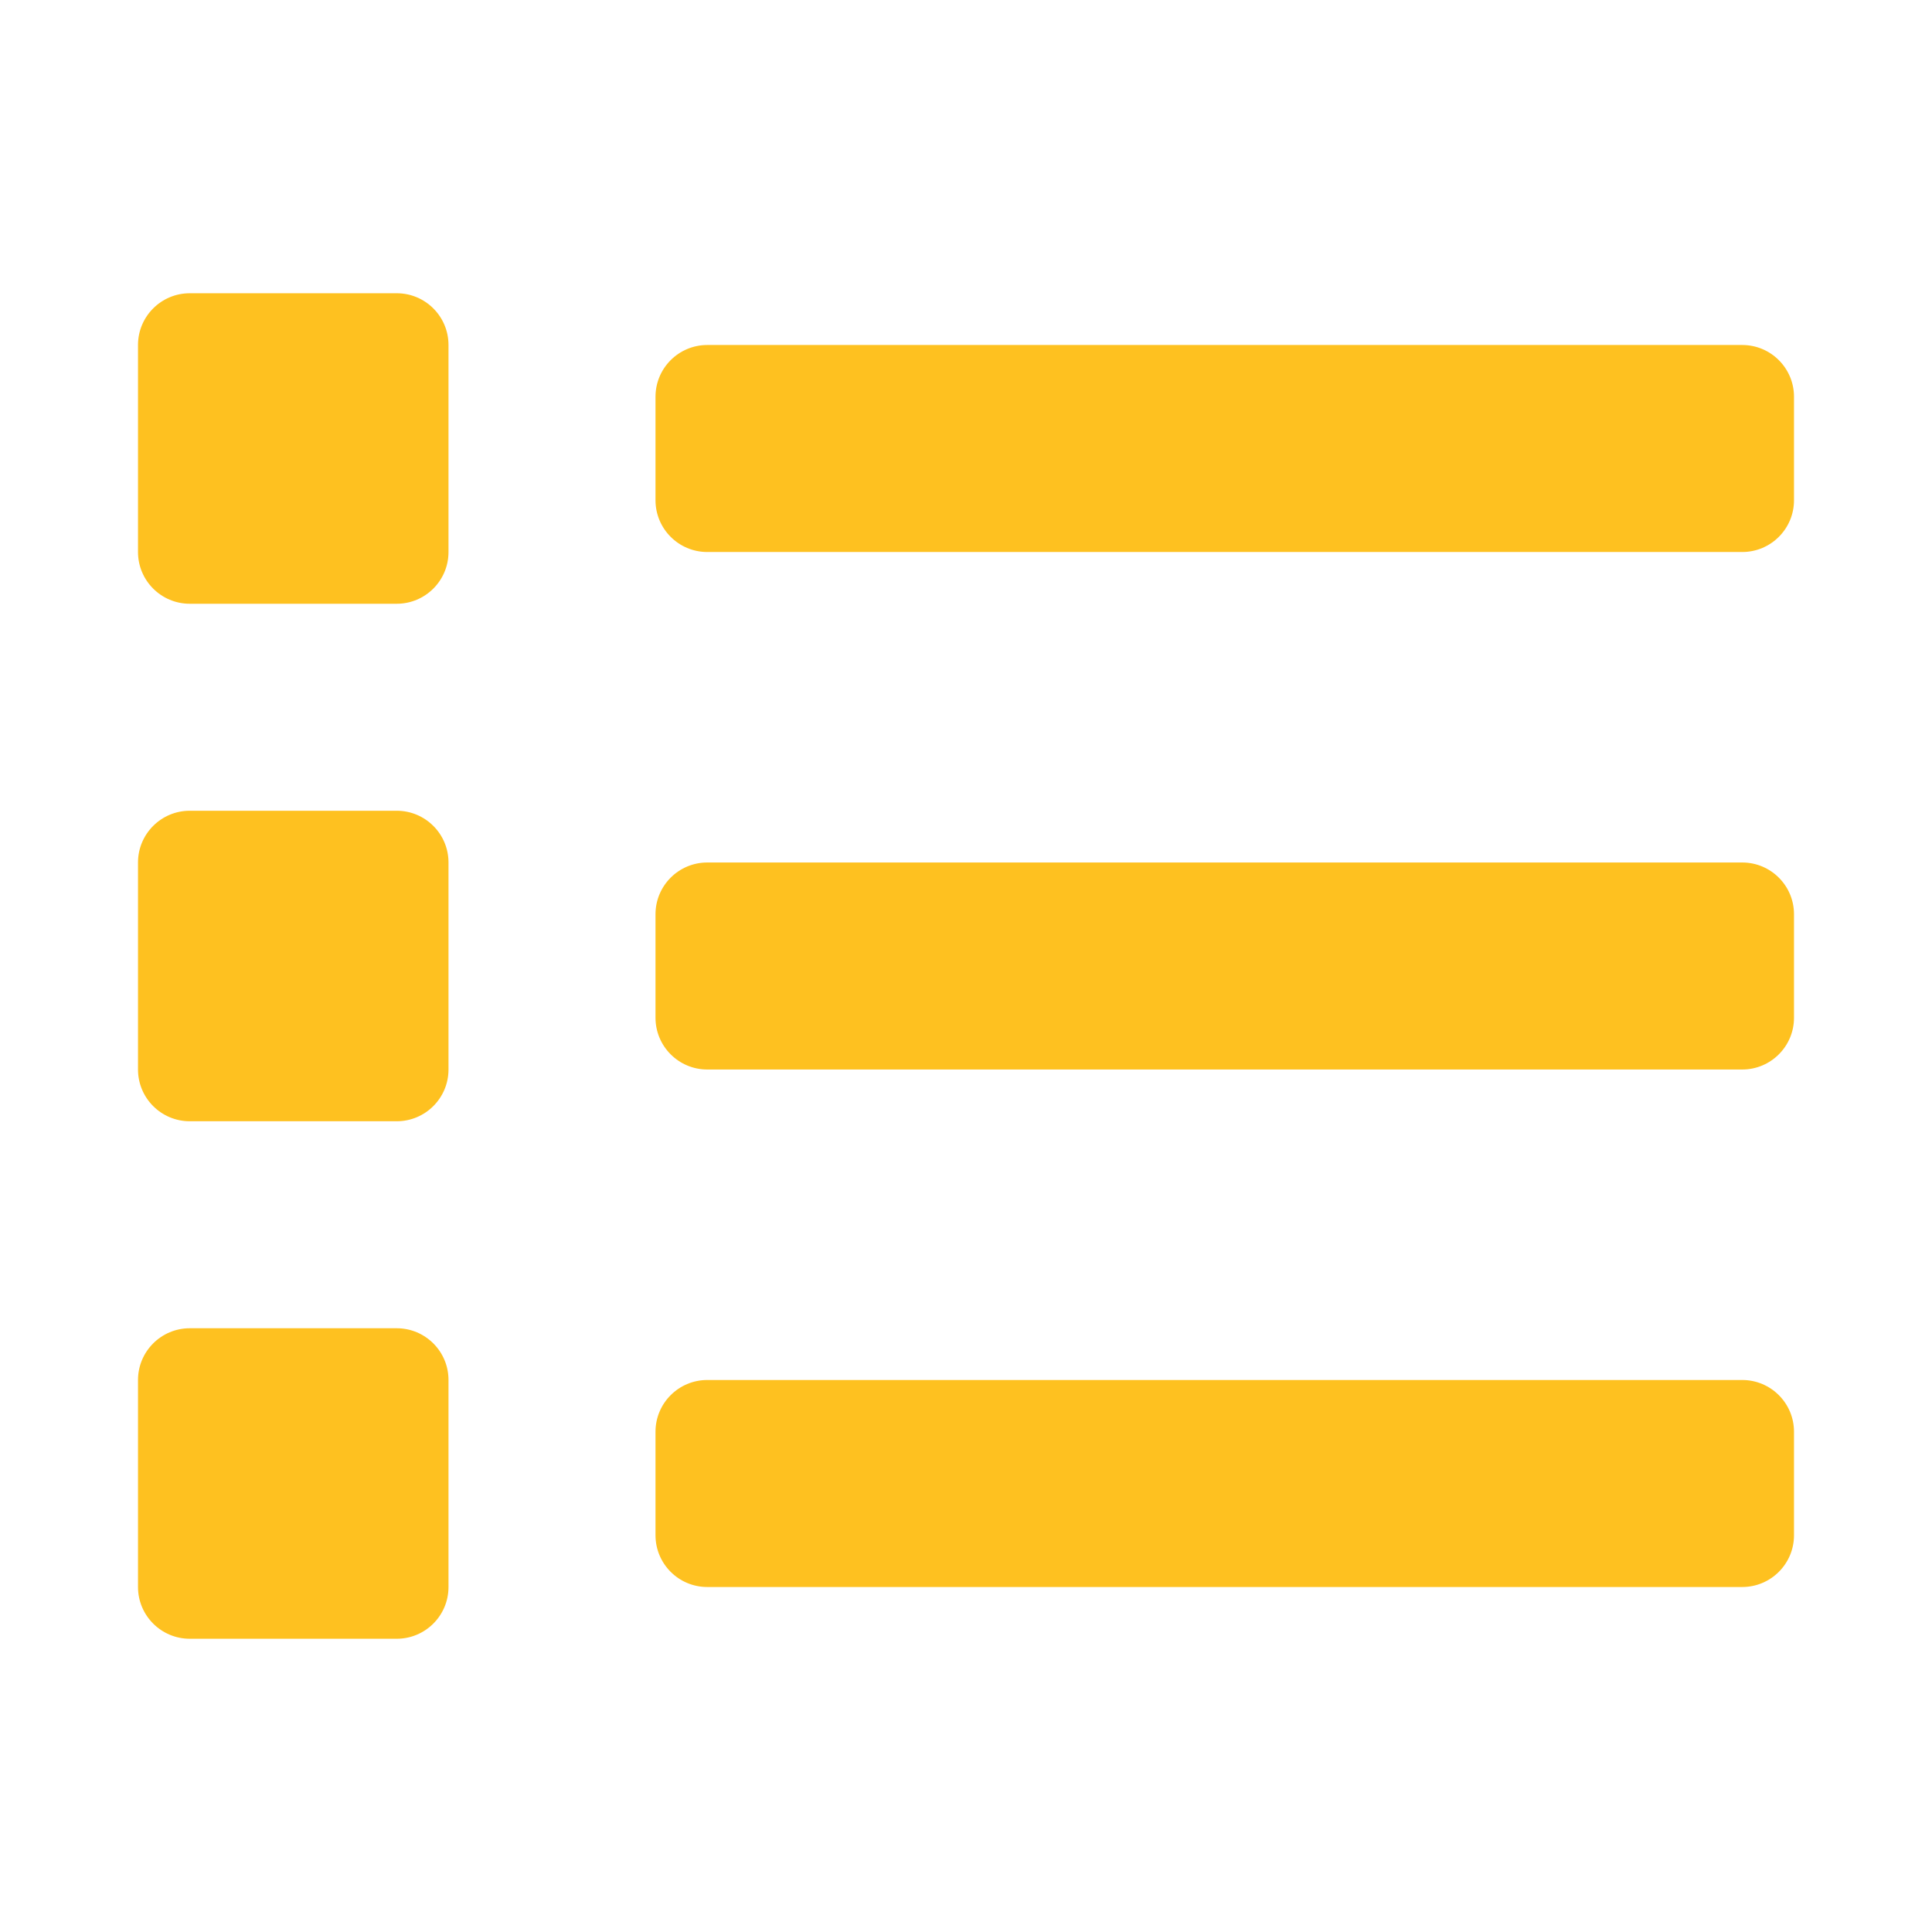 <?xml version="1.0" encoding="utf-8"?>
<!-- Generator: Adobe Illustrator 16.0.0, SVG Export Plug-In . SVG Version: 6.00 Build 0)  -->
<!DOCTYPE svg PUBLIC "-//W3C//DTD SVG 1.1//EN" "http://www.w3.org/Graphics/SVG/1.1/DTD/svg11.dtd">
<svg version="1.1" id="Layer_1" focusable="false" xmlns="http://www.w3.org/2000/svg" xmlns:xlink="http://www.w3.org/1999/xlink"
	 x="0px" y="0px" width="28px" height="28px" viewBox="96 -0.5 28 28" enable-background="new 96 -0.5 28 28" xml:space="preserve">
<path fill="#FEC120" d="M101.75,18.75h-3c-0.414,0-0.75,0.336-0.75,0.75v3c0,0.414,0.336,0.75,0.75,0.75h3
	c0.414,0,0.75-0.336,0.75-0.75v-3C102.5,19.086,102.164,18.75,101.75,18.75z M101.75,3.75h-3C98.336,3.75,98,4.086,98,4.5v3
	c0,0.414,0.336,0.75,0.75,0.75h3c0.414,0,0.75-0.336,0.75-0.75v-3C102.5,4.086,102.164,3.75,101.75,3.75z M101.75,11.25h-3
	C98.336,11.25,98,11.586,98,12v3c0,0.414,0.336,0.75,0.75,0.75h3c0.414,0,0.75-0.336,0.75-0.75v-3
	C102.5,11.586,102.164,11.25,101.75,11.25z M121.25,19.5h-15c-0.414,0-0.75,0.336-0.75,0.75v1.5c0,0.414,0.336,0.75,0.75,0.75h15
	c0.414,0,0.75-0.336,0.75-0.75v-1.5C122,19.836,121.664,19.5,121.25,19.5z M121.25,4.5h-15c-0.414,0-0.75,0.336-0.75,0.75v1.5
	c0,0.414,0.336,0.75,0.75,0.75h15c0.414,0,0.75-0.336,0.75-0.75v-1.5C122,4.836,121.664,4.5,121.25,4.5z M121.25,12h-15
	c-0.414,0-0.75,0.336-0.75,0.75v1.5c0,0.414,0.336,0.75,0.75,0.75h15c0.414,0,0.75-0.336,0.75-0.75v-1.5
	C122,12.336,121.664,12,121.25,12z"/>
</svg>
